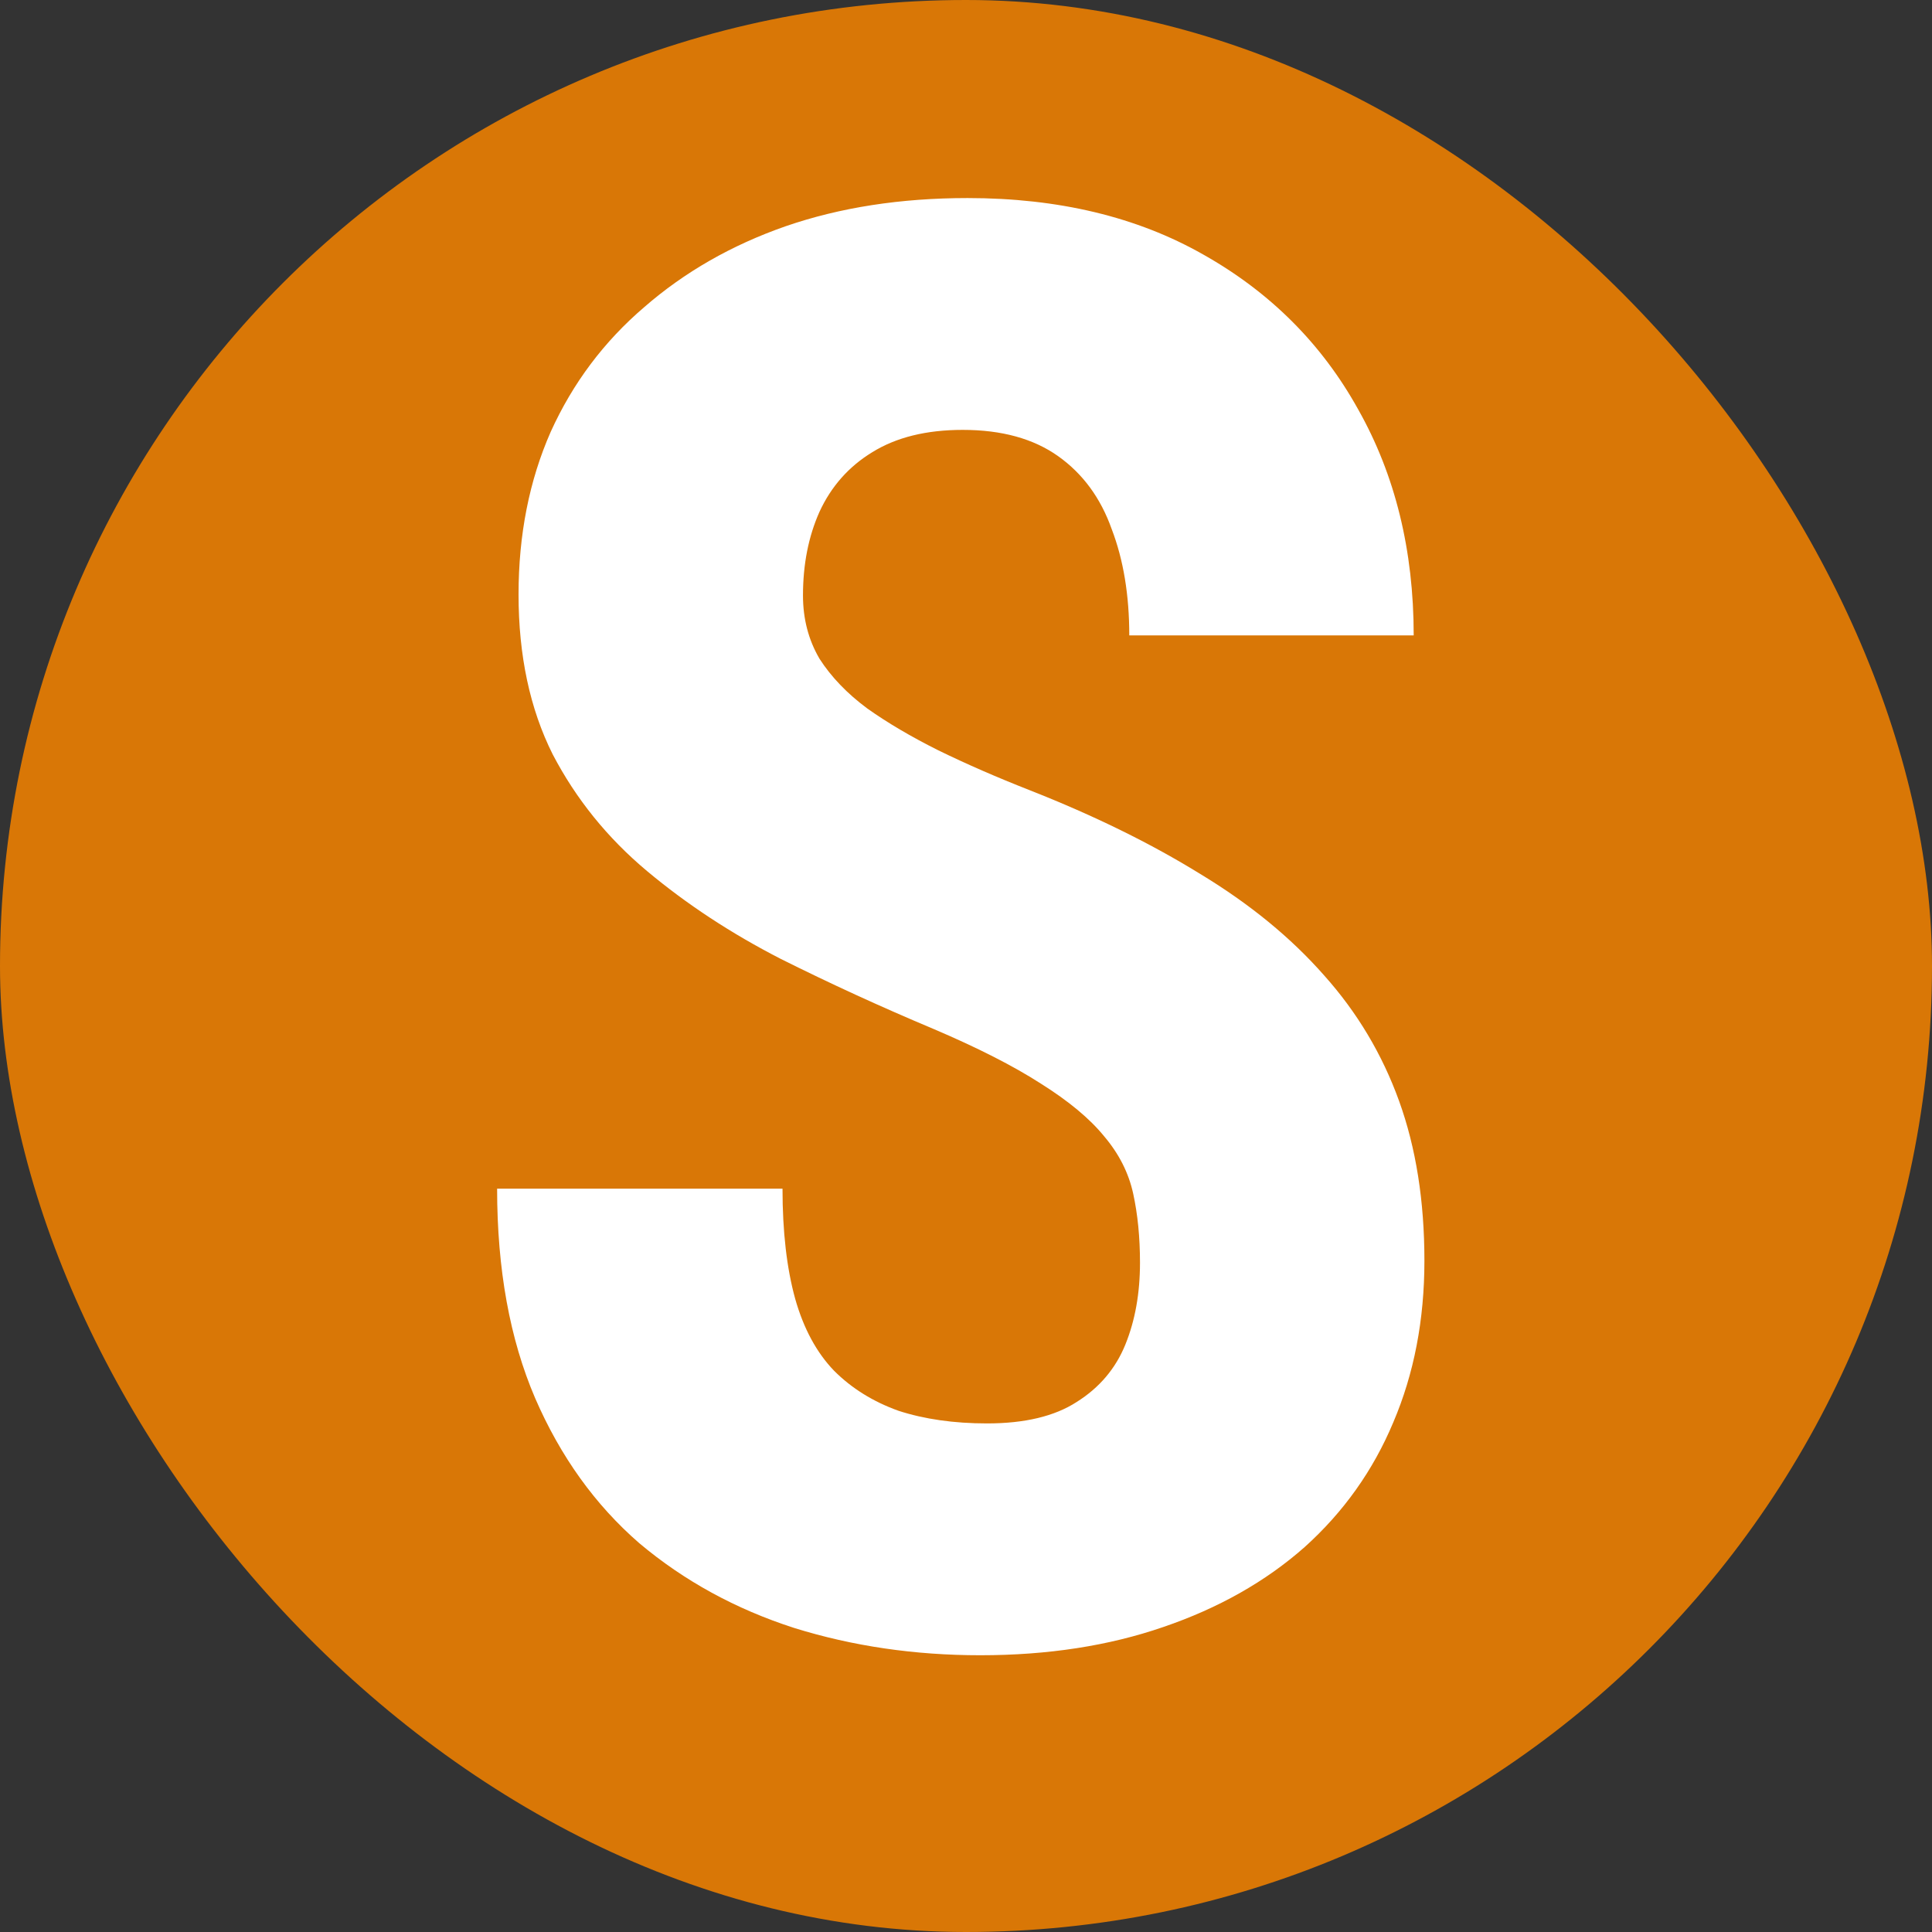 <svg width="150" height="150" viewBox="0 0 150 150" fill="none" xmlns="http://www.w3.org/2000/svg">
<rect x="0" y="0" width="150" height="150" fill="#333333" stroke="none"/>
<g clip-path="url(#clip0_3237_67)">
<rect width="150" height="150" rx="75" fill="#D97706"/>
<path d="M88.509 98.036C88.509 96.069 88.332 94.28 87.979 92.666C87.626 91.053 86.87 89.566 85.711 88.204C84.602 86.843 82.963 85.482 80.795 84.121C78.677 82.759 75.905 81.348 72.476 79.886C68.392 78.171 64.435 76.356 60.603 74.441C56.772 72.474 53.318 70.206 50.242 67.634C47.167 65.063 44.722 62.038 42.907 58.559C41.142 55.03 40.26 50.896 40.26 46.157C40.26 41.519 41.092 37.309 42.756 33.528C44.47 29.746 46.89 26.52 50.016 23.848C53.142 21.125 56.797 19.033 60.981 17.571C65.216 16.108 69.93 15.377 75.123 15.377C82.181 15.377 88.282 16.84 93.424 19.764C98.617 22.688 102.625 26.696 105.449 31.788C108.323 36.88 109.759 42.728 109.759 49.333H87.677C87.677 46.207 87.223 43.46 86.316 41.09C85.459 38.67 84.072 36.779 82.156 35.418C80.24 34.057 77.77 33.376 74.745 33.376C71.922 33.376 69.577 33.956 67.712 35.116C65.897 36.225 64.536 37.763 63.628 39.729C62.771 41.645 62.343 43.812 62.343 46.233C62.343 48.047 62.771 49.686 63.628 51.148C64.536 52.56 65.771 53.845 67.334 55.005C68.897 56.114 70.737 57.198 72.854 58.257C75.022 59.316 77.392 60.349 79.963 61.358C84.954 63.324 89.366 65.492 93.198 67.861C97.029 70.18 100.231 72.802 102.802 75.726C105.373 78.6 107.314 81.852 108.625 85.482C109.936 89.112 110.591 93.246 110.591 97.884C110.591 102.472 109.785 106.657 108.171 110.438C106.608 114.169 104.314 117.396 101.289 120.118C98.264 122.79 94.609 124.857 90.324 126.319C86.089 127.781 81.35 128.513 76.106 128.513C71.014 128.513 66.199 127.807 61.662 126.395C57.124 124.933 53.116 122.74 49.638 119.816C46.209 116.841 43.512 113.085 41.546 108.547C39.579 103.96 38.596 98.54 38.596 92.288H60.754C60.754 95.616 61.082 98.464 61.737 100.834C62.393 103.153 63.401 105.018 64.763 106.43C66.124 107.791 67.787 108.825 69.754 109.531C71.77 110.186 74.064 110.514 76.636 110.514C79.56 110.514 81.879 109.959 83.593 108.85C85.358 107.741 86.618 106.254 87.374 104.388C88.131 102.523 88.509 100.405 88.509 98.036Z" fill="white"/>
</g>
<defs>
<clipPath id="clip0_3237_67">
<rect width="150" height="150" rx="75" fill="white"/>
</clipPath>
</defs>
</svg>
